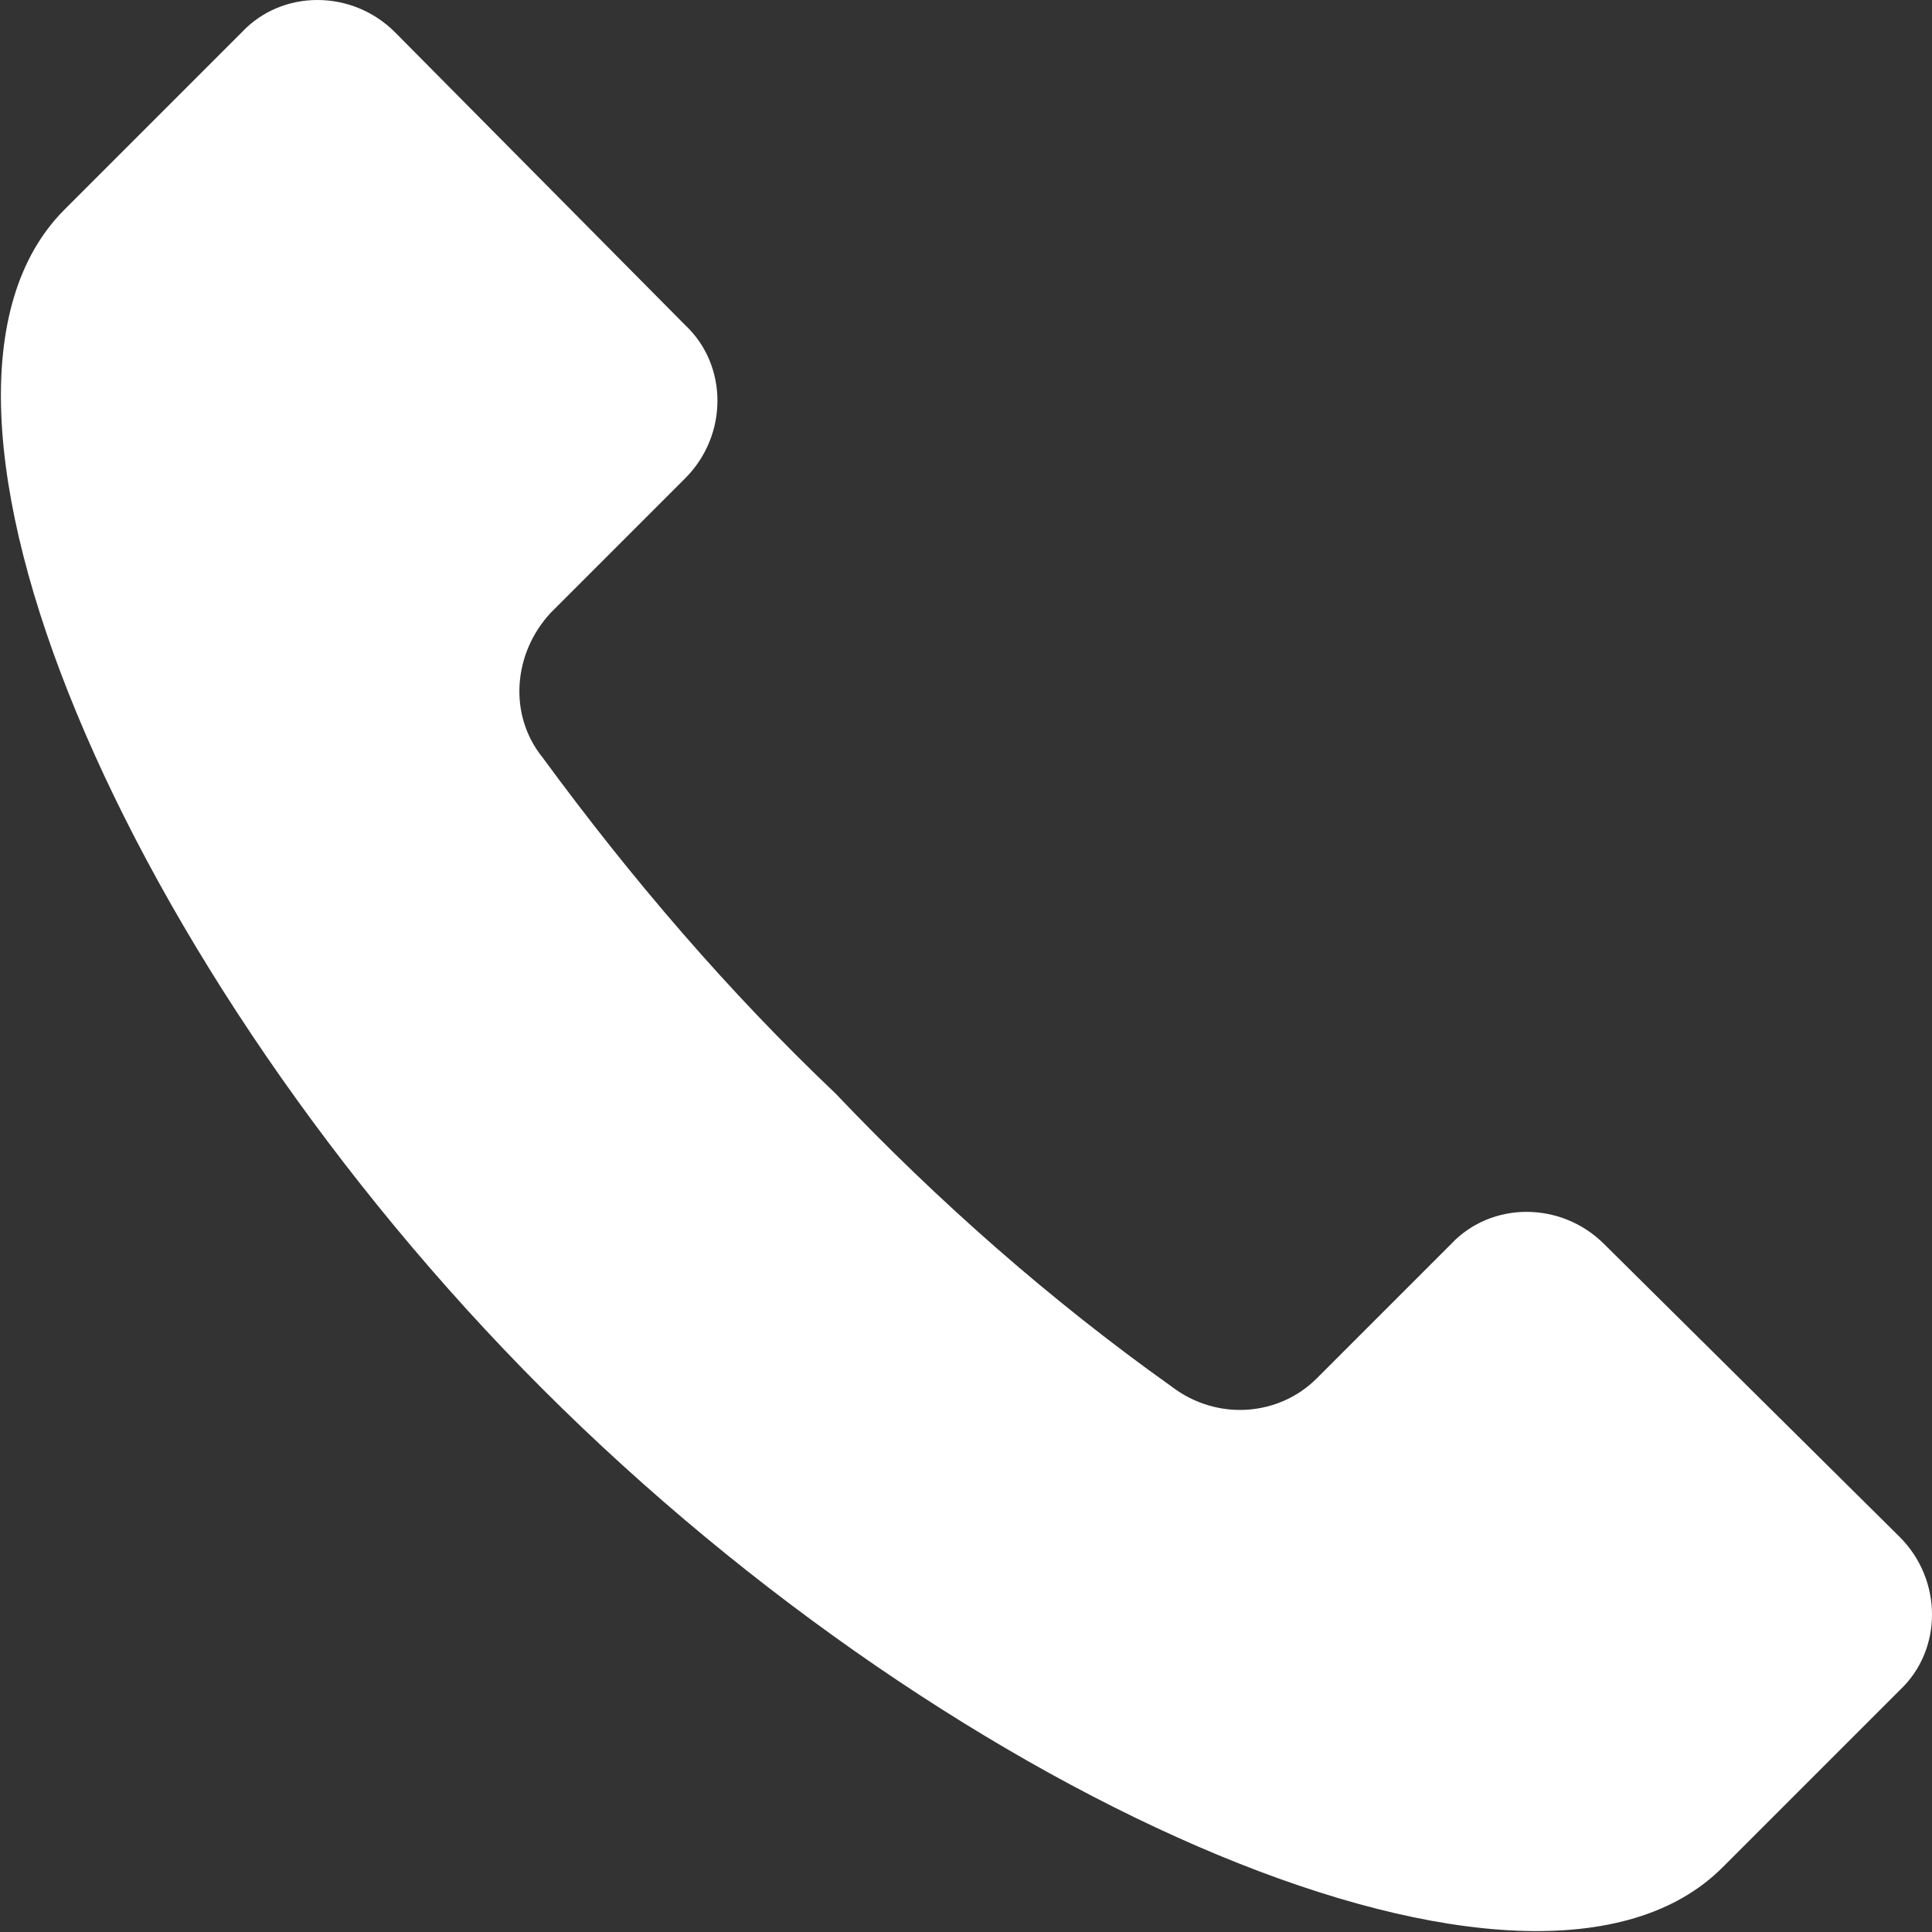 <?xml version="1.0" encoding="utf-8"?>
<!-- Generator: Adobe Illustrator 25.0.1, SVG Export Plug-In . SVG Version: 6.00 Build 0)  -->
<svg version="1.1" id="レイヤー_1" xmlns="http://www.w3.org/2000/svg" xmlns:xlink="http://www.w3.org/1999/xlink" x="0px"
	 y="0px" viewBox="0 0 71.9 71.9" style="enable-background:new 0 0 71.9 71.9;" xml:space="preserve">
<rect x="0" y="0" width="71.9" height="71.9" fill="#333333" stroke="none"/>
<style type="text/css">
	.st0{fill:#fff;}
</style>
<g id="レイヤー_2_1_">
	<g id="レイヤー_1-2">
		<path id="パス_655" class="st0" d="M70.7,57.2L59.7,46.3c-1.6-1.6-4.2-1.6-5.7,0c0,0,0,0,0,0h0l-5,5c-1.4,1.4-3.7,1.6-5.4,0.3
			c-4.5-3.2-8.7-6.9-12.5-10.9c-4-3.8-7.6-8-10.9-12.5c-1.3-1.6-1.1-3.9,0.3-5.4l5-5c1.6-1.6,1.6-4.2,0-5.7l0,0L14.7,1.2
			c-1.6-1.6-4.2-1.6-5.7,0c0,0,0,0,0,0l0,0L2.4,7.8c-7,7,2.3,28.4,17.8,43.9s36.9,24.8,43.9,17.8l6.6-6.6
			C72.3,61.4,72.3,58.8,70.7,57.2L70.7,57.2z"/>
	</g>
</g>
</svg>
